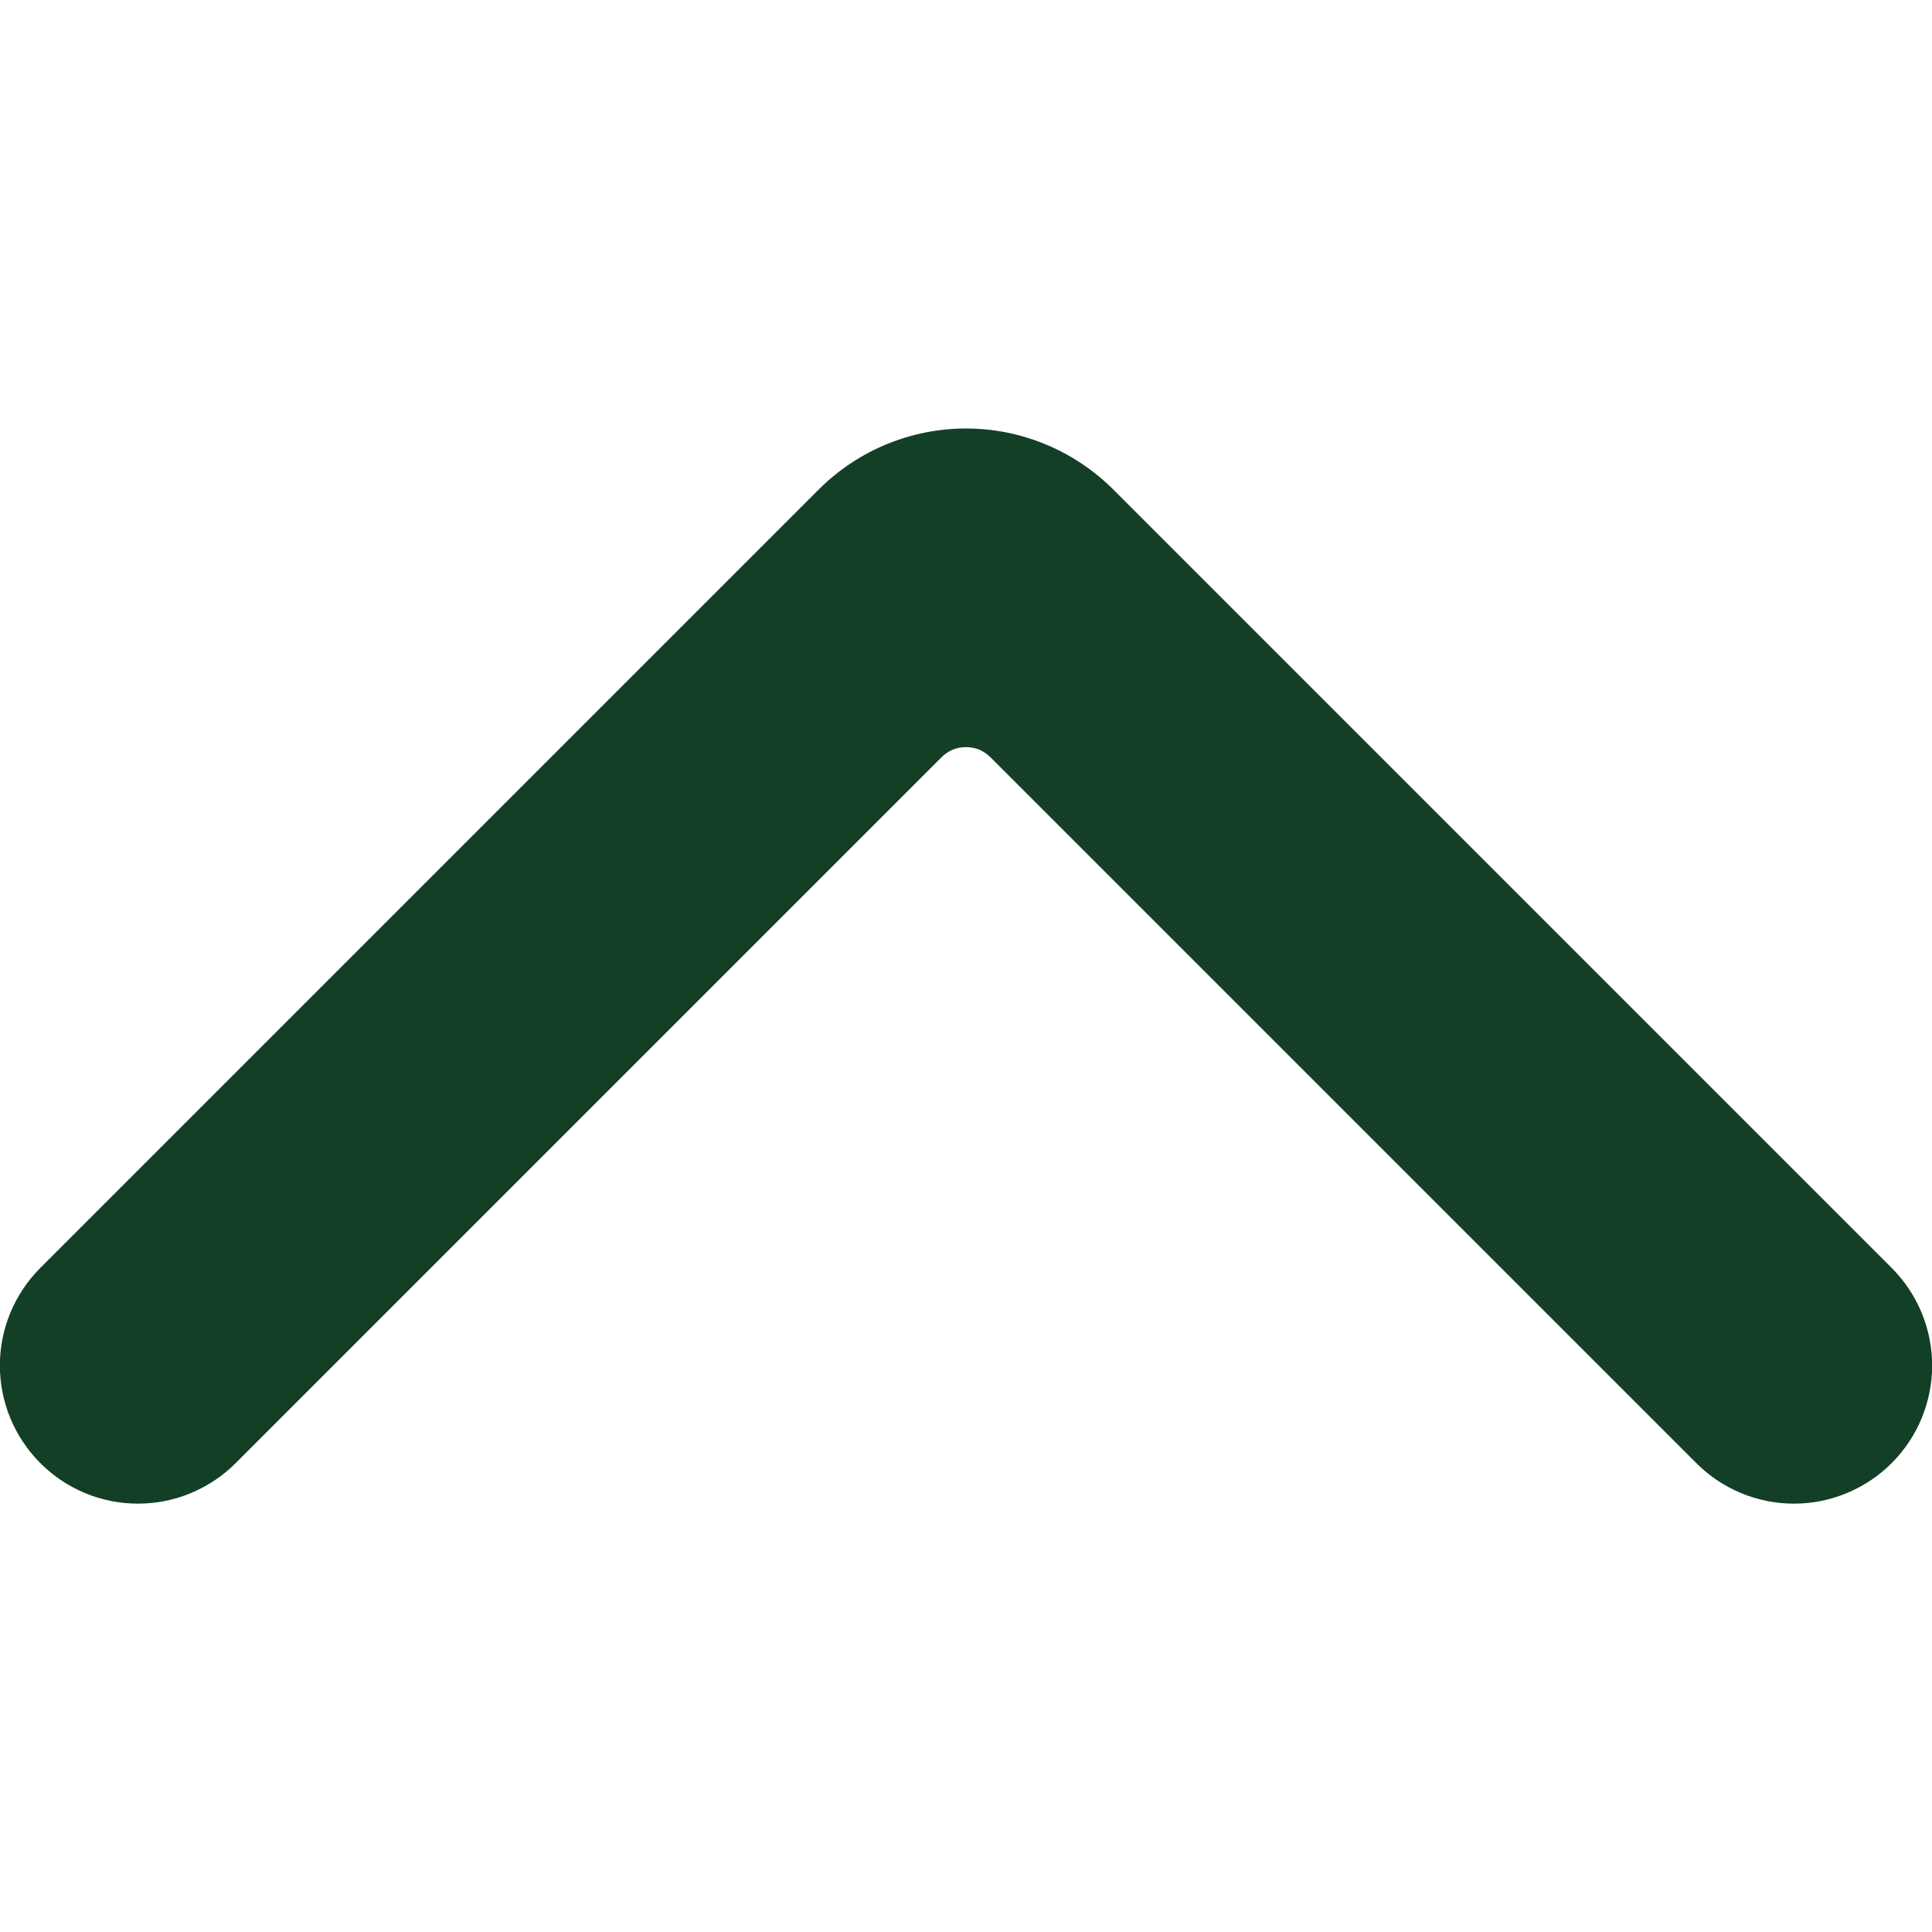 <svg width="14" height="14" viewBox="0 0 14 14" fill="none" xmlns="http://www.w3.org/2000/svg">
<g clip-path="url(#clip0_2202_12866)">
<path d="M12.29 10.6L7.18 5.49C7.156 5.466 7.129 5.447 7.098 5.433C7.067 5.42 7.033 5.414 7 5.414C6.966 5.414 6.933 5.42 6.902 5.433C6.871 5.447 6.843 5.466 6.82 5.49L1.71 10.6C1.617 10.694 1.506 10.768 1.384 10.819C1.263 10.87 1.132 10.896 1 10.896C0.868 10.896 0.737 10.87 0.615 10.819C0.493 10.768 0.383 10.694 0.29 10.6C0.104 10.413 -0.001 10.159 -0.001 9.895C-0.001 9.631 0.104 9.377 0.29 9.19L5.94 3.54C6.222 3.262 6.603 3.105 7 3.105C7.397 3.105 7.777 3.262 8.06 3.54L13.71 9.19C13.896 9.377 14.001 9.631 14.001 9.895C14.001 10.159 13.896 10.413 13.71 10.6C13.617 10.694 13.506 10.768 13.384 10.819C13.262 10.87 13.132 10.896 13 10.896C12.868 10.896 12.737 10.87 12.615 10.819C12.493 10.768 12.383 10.694 12.29 10.6Z" fill="#133F26"/>
</g>
<defs>
<clipPath id="clip0_2202_12866">
<rect width="14" height="14" fill="white"/>
</clipPath>
</defs>
</svg>
